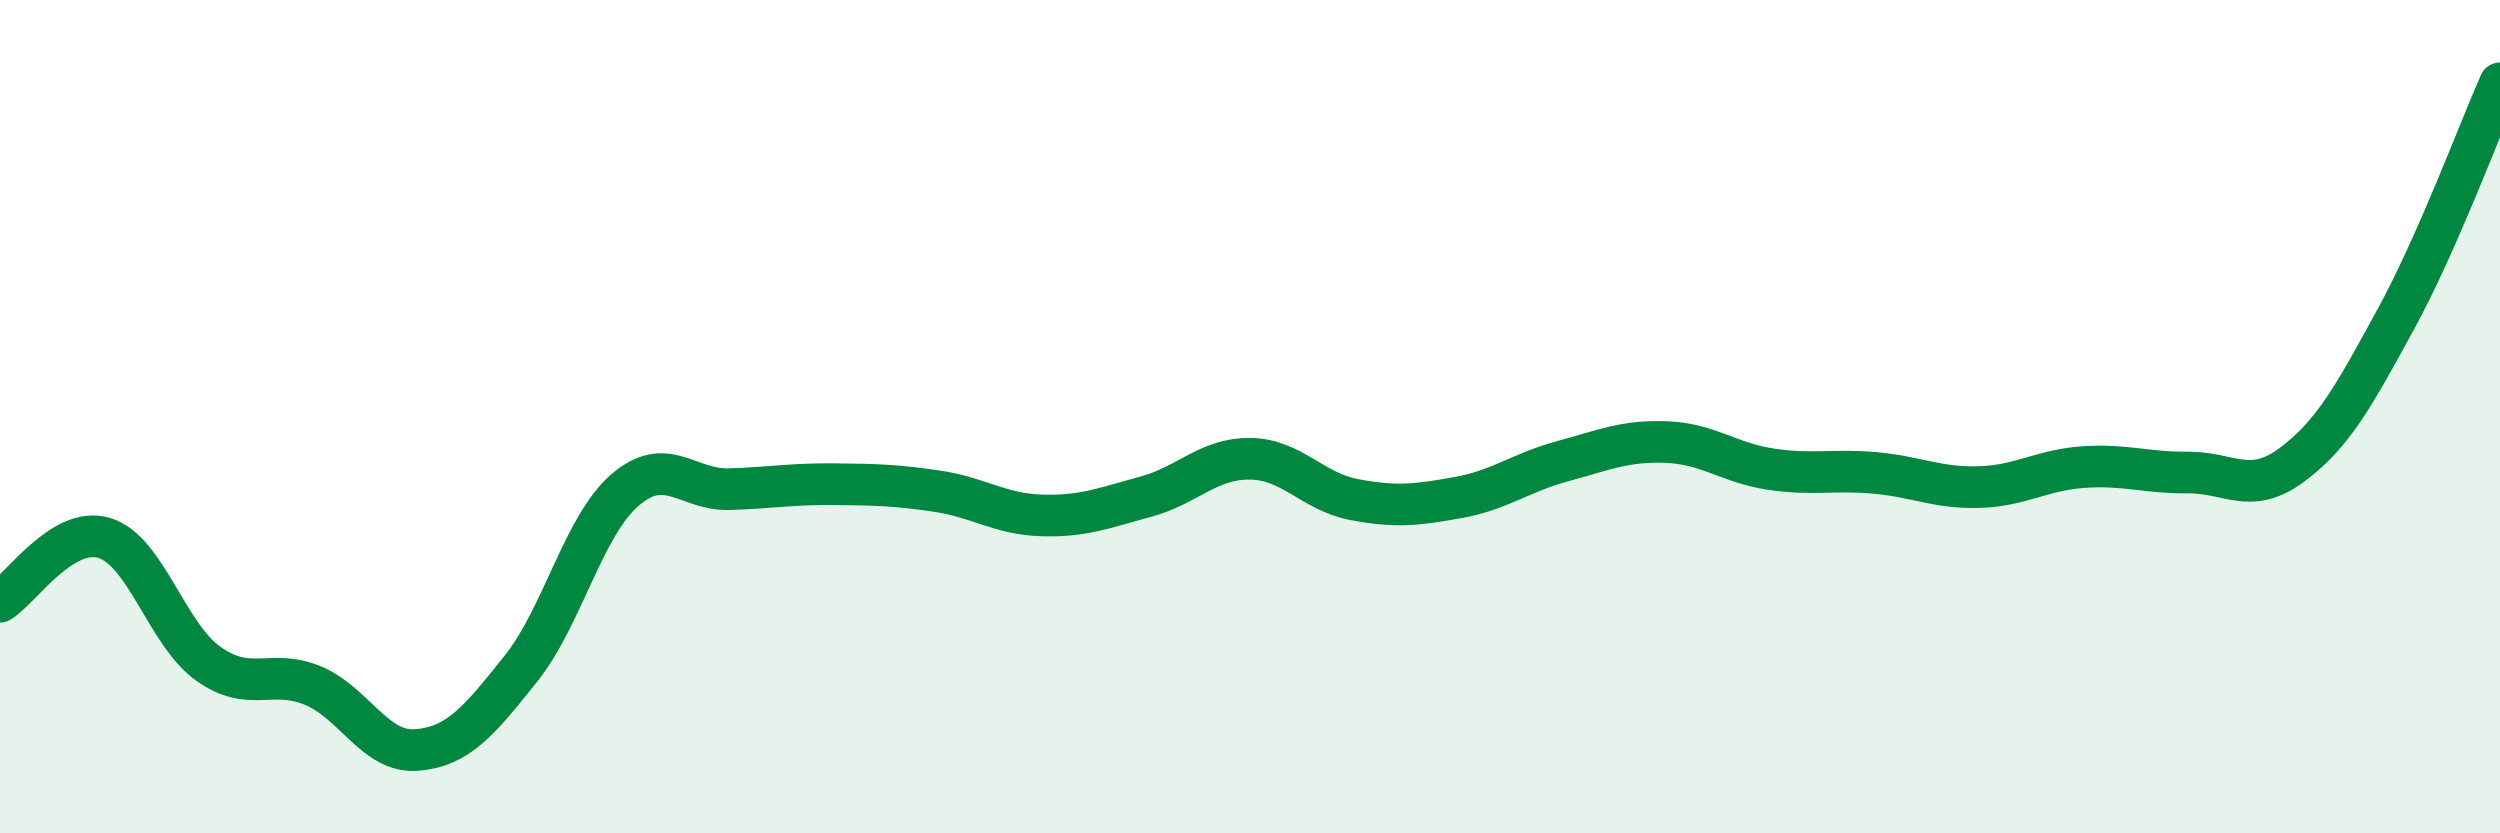 
    <svg width="60" height="20" viewBox="0 0 60 20" xmlns="http://www.w3.org/2000/svg">
      <path
        d="M 0,14.44 C 0.5,14.13 1.5,12.61 2.5,12.91 C 3.5,13.21 4,15.22 5,15.93 C 6,16.64 6.5,16.04 7.5,16.45 C 8.5,16.86 9,18.08 10,18 C 11,17.92 11.5,17.3 12.5,16.05 C 13.5,14.8 14,12.62 15,11.76 C 16,10.9 16.5,11.77 17.5,11.74 C 18.5,11.71 19,11.61 20,11.62 C 21,11.63 21.5,11.64 22.5,11.79 C 23.5,11.94 24,12.34 25,12.37 C 26,12.4 26.5,12.19 27.5,11.92 C 28.5,11.65 29,11 30,11.01 C 31,11.02 31.5,11.8 32.5,11.99 C 33.5,12.18 34,12.12 35,11.94 C 36,11.76 36.5,11.34 37.5,11.07 C 38.5,10.8 39,10.57 40,10.61 C 41,10.65 41.5,11.11 42.5,11.26 C 43.5,11.41 44,11.26 45,11.35 C 46,11.44 46.5,11.72 47.5,11.69 C 48.5,11.66 49,11.28 50,11.21 C 51,11.14 51.5,11.35 52.5,11.34 C 53.5,11.33 54,11.9 55,11.16 C 56,10.42 56.5,9.49 57.5,7.66 C 58.5,5.83 59.5,3.13 60,2L60 20L0 20Z"
        fill="#008740"
        opacity="0.1"
        stroke-linecap="round"
        stroke-linejoin="round"
      />
      <path
        d="M 0,14.44 C 0.5,14.13 1.5,12.61 2.5,12.91 C 3.5,13.21 4,15.22 5,15.93 C 6,16.64 6.5,16.04 7.5,16.45 C 8.5,16.86 9,18.08 10,18 C 11,17.92 11.5,17.3 12.5,16.05 C 13.5,14.8 14,12.62 15,11.76 C 16,10.9 16.5,11.77 17.5,11.74 C 18.5,11.71 19,11.61 20,11.62 C 21,11.63 21.5,11.64 22.5,11.79 C 23.5,11.94 24,12.34 25,12.37 C 26,12.4 26.5,12.19 27.5,11.92 C 28.5,11.65 29,11 30,11.01 C 31,11.02 31.5,11.8 32.5,11.99 C 33.5,12.18 34,12.12 35,11.94 C 36,11.76 36.5,11.34 37.5,11.07 C 38.5,10.8 39,10.57 40,10.61 C 41,10.65 41.5,11.11 42.5,11.26 C 43.5,11.41 44,11.26 45,11.35 C 46,11.44 46.5,11.72 47.5,11.69 C 48.5,11.66 49,11.28 50,11.21 C 51,11.14 51.5,11.35 52.5,11.34 C 53.5,11.33 54,11.9 55,11.16 C 56,10.42 56.5,9.49 57.5,7.66 C 58.5,5.83 59.5,3.13 60,2"
        stroke="#008740"
        stroke-width="1"
        fill="none"
        stroke-linecap="round"
        stroke-linejoin="round"
      />
    </svg>
  